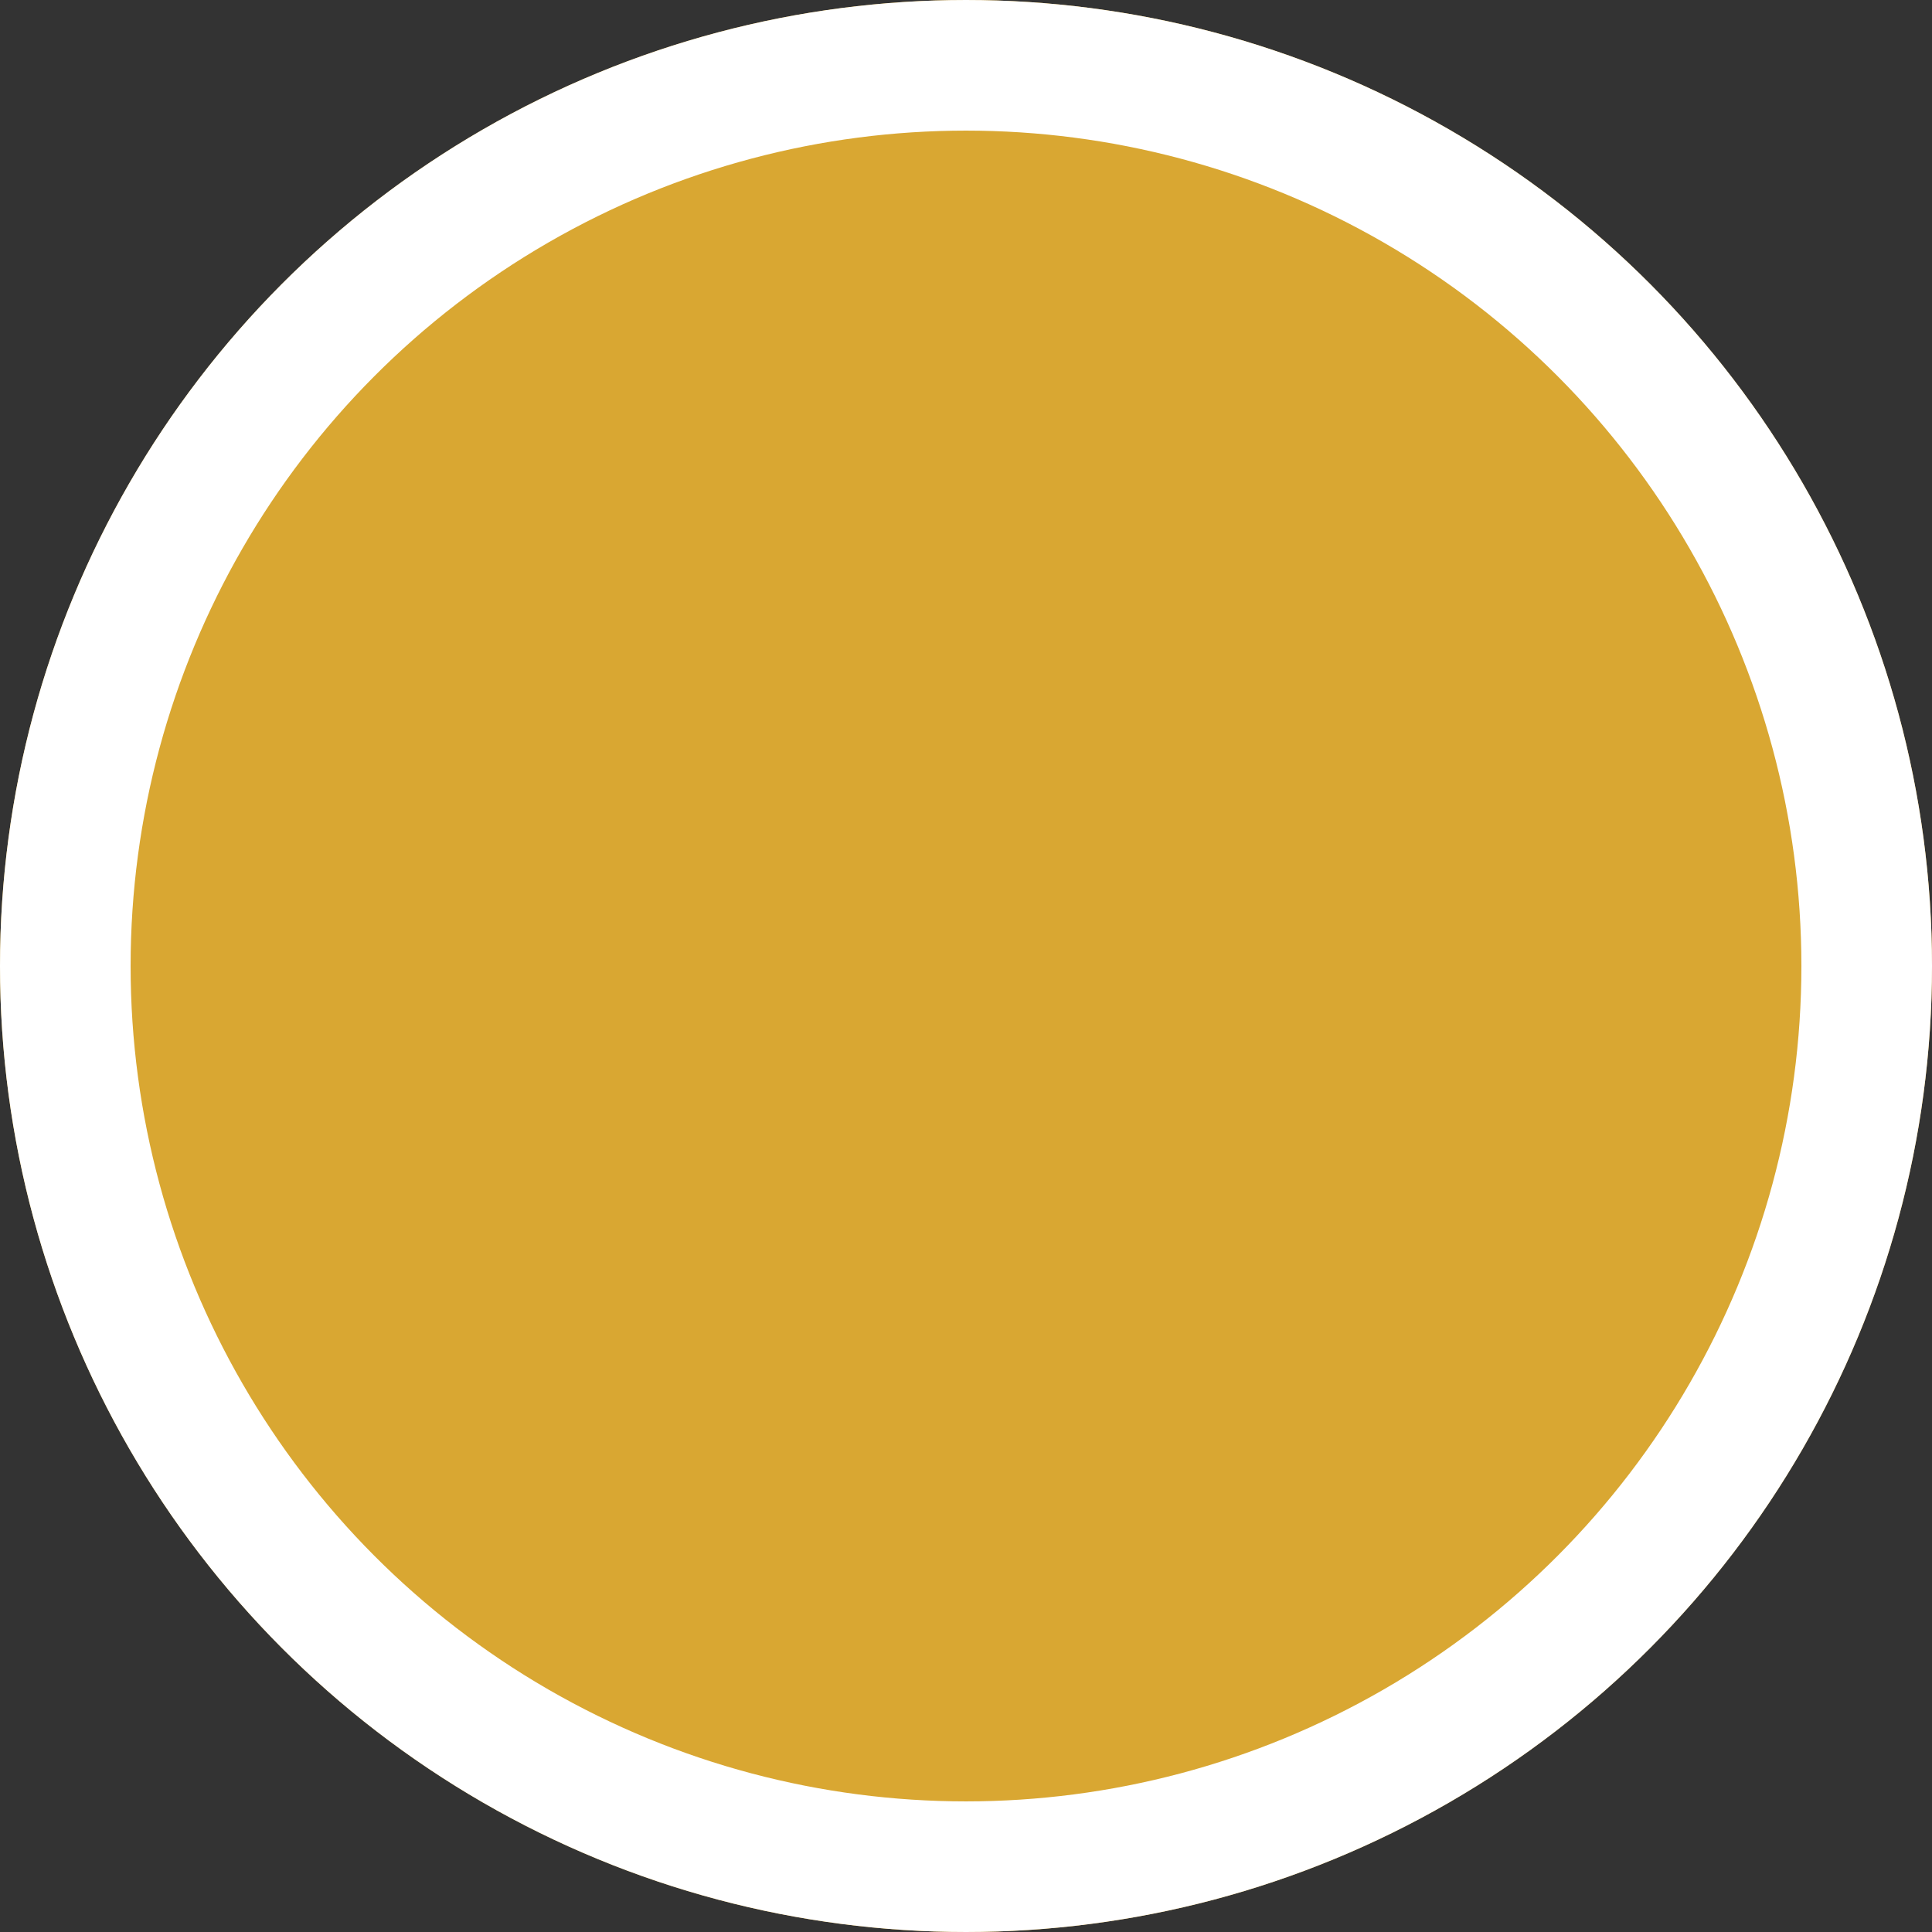 <svg id="Members" xmlns="http://www.w3.org/2000/svg" width="14.792" height="14.792" viewBox="0 0 14.792 14.792">
  <rect x="0" y="0" width="14.792" height="14.792" fill="#333333" stroke="none"/>
  <g id="Ellipse_100" data-name="Ellipse 100" fill="#d9a732" stroke="#fff" stroke-width="1">
    <circle cx="7.396" cy="7.396" r="7.396" stroke="none"/>
    <circle cx="7.396" cy="7.396" r="6.896" fill="none"/>
  </g>
</svg>
